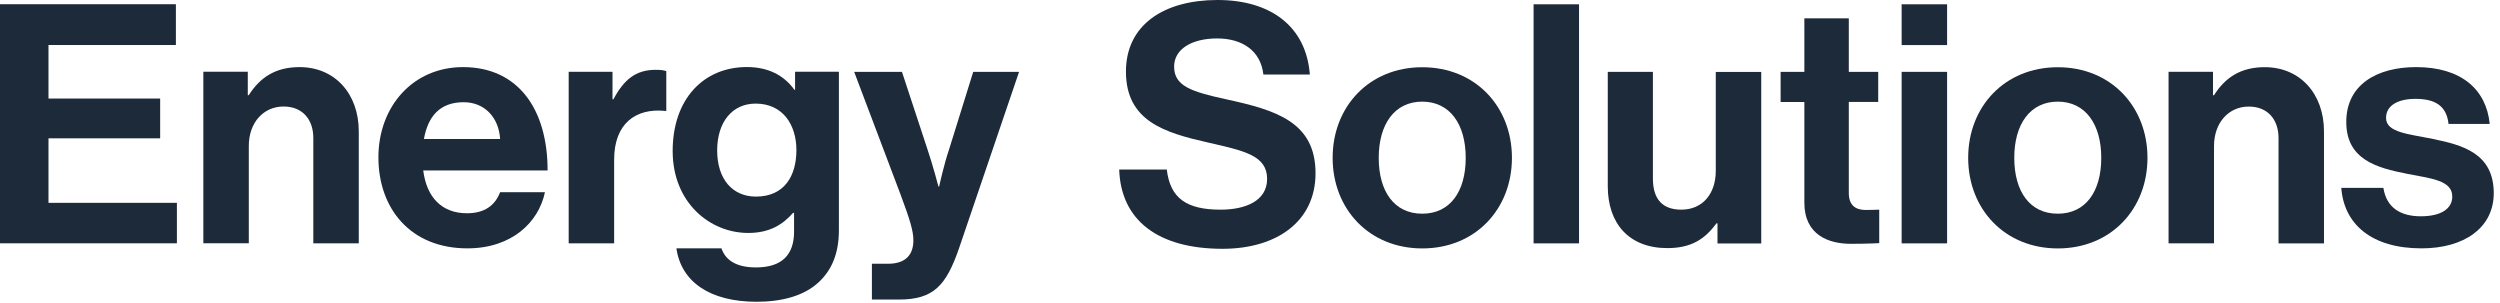 <svg xmlns="http://www.w3.org/2000/svg" width="396" height="48" viewBox="0 0 396 48" fill="none"><path d="M0 0.67H27.86V7.13H7.68V15.61H25.37V21.91H7.68V32.13H28.02V38.54H0V0.67Z" fill="#1D2A3A"></path><path d="M39.24 15.08H39.4C41.25 12.17 43.74 10.63 47.45 10.63C53.06 10.63 56.83 14.87 56.83 20.8V38.54H49.63V21.85C49.63 18.94 47.93 16.87 44.92 16.87C41.74 16.87 39.41 19.41 39.41 23.12V38.53H32.21V11.36H39.25V15.07L39.24 15.08Z" fill="#1D2A3A"></path><path d="M59.94 24.93C59.94 16.88 65.4 10.63 73.34 10.63C82.08 10.63 86.74 17.3 86.74 27H67.04C67.57 31.18 69.9 33.78 73.98 33.78C76.79 33.78 78.43 32.51 79.22 30.44H86.32C85.31 35.26 81.02 39.34 74.03 39.34C65.03 39.34 59.94 33.04 59.94 24.93ZM67.14 22.02H79.22C79.01 18.58 76.73 16.19 73.45 16.19C69.64 16.19 67.78 18.47 67.15 22.02H67.14Z" fill="#1D2A3A"></path><path d="M97.01 15.72H97.17C98.81 12.65 100.67 11.06 103.84 11.06C104.63 11.06 105.11 11.11 105.54 11.27V17.57H105.38C100.67 17.09 97.28 19.58 97.28 25.3V38.54H90.08V11.37H97.02V15.71L97.01 15.72Z" fill="#1D2A3A"></path><path d="M107.13 39.34H114.28C114.86 41.04 116.4 42.36 119.74 42.36C123.82 42.36 125.78 40.4 125.78 36.69V33.72H125.62C124.03 35.52 121.97 36.9 118.52 36.9C112.48 36.9 106.55 32.13 106.55 23.92C106.55 15.71 111.42 10.62 118.31 10.62C121.7 10.62 124.19 11.94 125.83 14.22H125.94V11.36H132.88V36.47C132.88 40.28 131.66 42.88 129.65 44.73C127.37 46.85 123.88 47.8 119.85 47.8C112.43 47.8 107.88 44.62 107.14 39.32L107.13 39.34ZM126.15 23.77C126.15 19.8 124.03 16.41 119.69 16.41C116.04 16.41 113.6 19.27 113.6 23.83C113.6 28.39 116.04 31.14 119.74 31.14C124.3 31.14 126.15 27.8 126.15 23.78V23.77Z" fill="#1D2A3A"></path><path d="M138.11 41.78H140.65C143.51 41.78 144.68 40.3 144.68 38.07C144.68 36.59 144.15 34.84 142.61 30.71L135.3 11.38H142.87L146.9 23.62C147.75 26.11 148.65 29.55 148.65 29.55H148.76C148.76 29.55 149.5 26.11 150.35 23.62L154.16 11.38H161.42L151.94 39.24C149.87 45.28 147.86 47.45 142.35 47.45H138.11V41.78Z" fill="#1D2A3A"></path><path d="M177.3 26.85H184.82C185.35 31.41 187.95 33.21 193.35 33.21C197.27 33.21 200.71 31.83 200.71 28.34C200.71 24.63 197.11 23.89 191.33 22.57C184.55 21.03 178.35 19.23 178.35 11.34C178.35 3.87 184.44 0 192.86 0C201.28 0 206.9 4.18 207.48 11.81H200.12C199.7 8 196.73 6.09 192.81 6.09C188.68 6.09 185.98 7.84 185.98 10.54C185.98 13.61 188.63 14.51 194.24 15.73C202.03 17.43 208.38 19.28 208.38 27.44C208.38 35.12 202.18 39.41 193.65 39.41C183.37 39.41 177.55 34.85 177.28 26.86L177.3 26.85Z" fill="#1D2A3A"></path><path d="M211.09 25C211.09 16.9 216.86 10.65 225.29 10.65C233.72 10.65 239.49 16.9 239.49 25C239.49 33.1 233.72 39.35 225.29 39.35C216.86 39.35 211.09 33.1 211.09 25ZM232.17 25C232.17 19.7 229.68 16.1 225.28 16.1C220.88 16.1 218.39 19.7 218.39 25C218.39 30.3 220.83 33.85 225.28 33.85C229.73 33.85 232.17 30.3 232.17 25Z" fill="#1D2A3A"></path><path d="M242.92 0.68H250.12V38.55H242.92V0.68Z" fill="#1D2A3A"></path><path d="M272.05 38.56V35.38H271.89C270.04 37.87 267.92 39.3 264.1 39.3C258.06 39.3 254.67 35.43 254.67 29.5V11.38H261.82V28.28C261.82 31.46 263.25 33.21 266.32 33.21C269.71 33.21 271.78 30.67 271.78 27.07V11.39H278.98V38.56H272.04H272.05Z" fill="#1D2A3A"></path><path d="M282.05 11.38H285.81V2.9H292.85V11.38H297.51V16.15H292.85V30.56C292.85 32.57 293.96 33.26 295.55 33.26C296.45 33.26 297.67 33.21 297.67 33.21V38.51C297.67 38.51 296.03 38.62 293.17 38.62C289.67 38.62 285.81 37.24 285.81 32.1V16.16H282.05V11.39V11.38Z" fill="#1D2A3A"></path><path d="M301.22 0.68H308.42V7.14H301.22V0.68ZM301.22 11.38H308.42V38.55H301.22V11.38Z" fill="#1D2A3A"></path><path d="M311.76 25C311.76 16.9 317.53 10.65 325.96 10.65C334.39 10.65 340.16 16.9 340.16 25C340.16 33.1 334.39 39.35 325.96 39.35C317.53 39.35 311.76 33.1 311.76 25ZM332.84 25C332.84 19.7 330.35 16.1 325.95 16.1C321.55 16.1 319.06 19.7 319.06 25C319.06 30.3 321.5 33.85 325.95 33.85C330.4 33.85 332.84 30.3 332.84 25Z" fill="#1D2A3A"></path><path d="M350.53 15.09H350.69C352.54 12.18 355.03 10.64 358.74 10.64C364.35 10.64 368.12 14.88 368.12 20.81V38.55H360.92V21.86C360.92 18.95 359.22 16.88 356.21 16.88C353.03 16.88 350.7 19.42 350.7 23.13V38.54H343.5V11.37H350.54V15.08L350.53 15.09Z" fill="#1D2A3A"></path><path d="M370.86 29.76H377.53C378.01 32.89 380.23 34.26 383.46 34.26C386.69 34.26 388.44 33.04 388.44 31.13C388.44 28.53 385 28.27 381.29 27.53C376.42 26.58 371.65 25.25 371.65 19.32C371.65 13.39 376.52 10.63 382.72 10.63C389.87 10.63 393.84 14.18 394.37 19.63H387.85C387.53 16.72 385.68 15.66 382.61 15.66C379.8 15.66 377.95 16.72 377.95 18.68C377.95 21.01 381.55 21.22 385.42 22.02C389.98 22.97 395.01 24.24 395.01 30.6C395.01 36.06 390.35 39.34 383.57 39.34C375.68 39.34 371.28 35.53 370.86 29.75V29.76Z" fill="#1D2A3A"></path></svg>